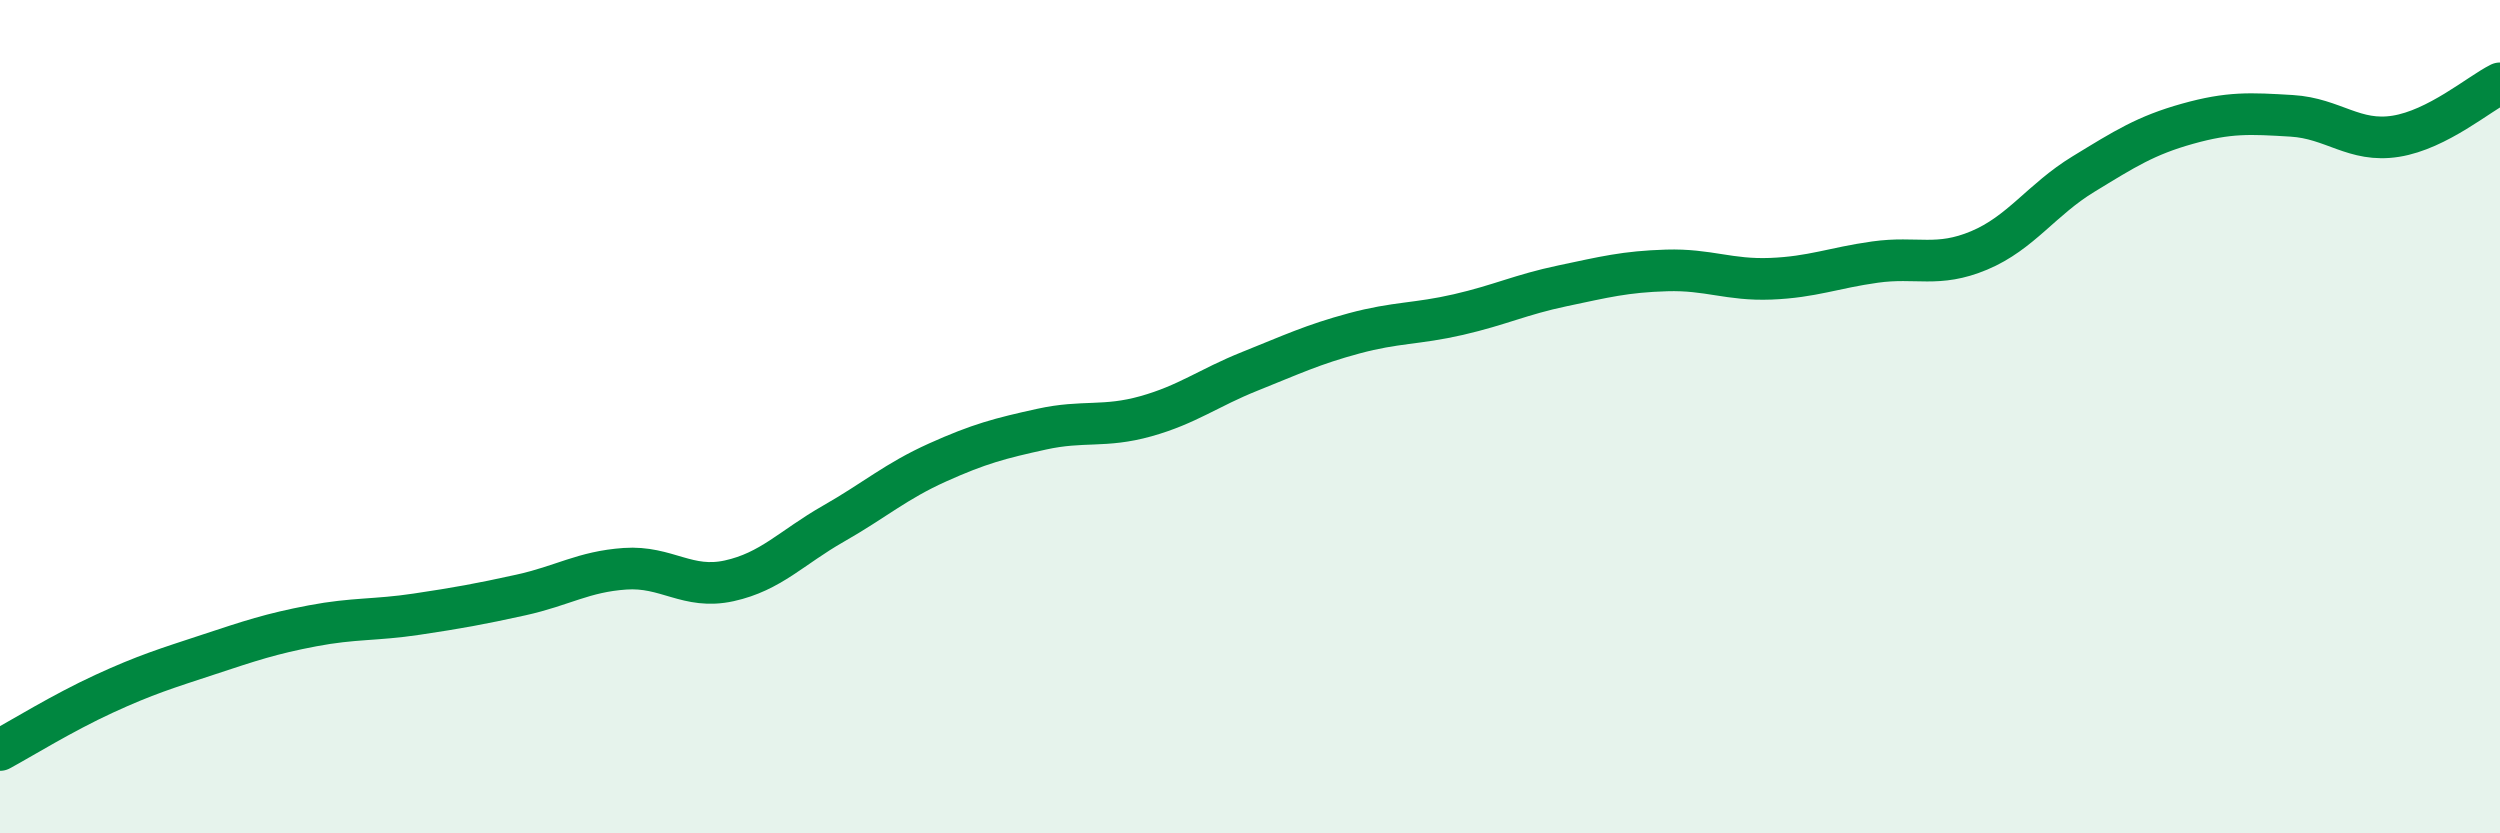 
    <svg width="60" height="20" viewBox="0 0 60 20" xmlns="http://www.w3.org/2000/svg">
      <path
        d="M 0,18 C 0.5,17.73 1.5,17.11 2.5,16.65 C 3.5,16.19 4,16.04 5,15.71 C 6,15.38 6.5,15.21 7.5,15.02 C 8.5,14.83 9,14.89 10,14.74 C 11,14.59 11.5,14.5 12.5,14.28 C 13.5,14.06 14,13.72 15,13.65 C 16,13.58 16.5,14.16 17.5,13.94 C 18.5,13.72 19,13.14 20,12.57 C 21,12 21.5,11.55 22.5,11.1 C 23.5,10.65 24,10.52 25,10.3 C 26,10.08 26.5,10.27 27.5,9.99 C 28.5,9.71 29,9.31 30,8.91 C 31,8.51 31.5,8.27 32.5,8 C 33.5,7.73 34,7.78 35,7.55 C 36,7.32 36.5,7.07 37.5,6.86 C 38.5,6.65 39,6.52 40,6.49 C 41,6.46 41.5,6.73 42.5,6.69 C 43.5,6.65 44,6.43 45,6.29 C 46,6.15 46.5,6.43 47.5,6.01 C 48.5,5.59 49,4.79 50,4.18 C 51,3.57 51.5,3.25 52.5,2.97 C 53.5,2.69 54,2.72 55,2.78 C 56,2.84 56.5,3.43 57.5,3.27 C 58.5,3.11 59.5,2.25 60,2L60 20L0 20Z"
        fill="#008740"
        opacity="0.1"
        stroke-linecap="round"
        stroke-linejoin="round"
      />
      <path
        d="M 0,18 C 0.5,17.73 1.5,17.11 2.5,16.65 C 3.5,16.19 4,16.04 5,15.71 C 6,15.38 6.5,15.21 7.5,15.02 C 8.5,14.83 9,14.89 10,14.74 C 11,14.59 11.5,14.5 12.5,14.28 C 13.5,14.06 14,13.72 15,13.65 C 16,13.58 16.5,14.16 17.5,13.94 C 18.5,13.72 19,13.14 20,12.57 C 21,12 21.5,11.55 22.5,11.1 C 23.5,10.65 24,10.52 25,10.3 C 26,10.08 26.5,10.27 27.5,9.99 C 28.5,9.71 29,9.31 30,8.91 C 31,8.51 31.5,8.27 32.5,8 C 33.5,7.73 34,7.78 35,7.55 C 36,7.32 36.5,7.07 37.5,6.86 C 38.5,6.65 39,6.52 40,6.49 C 41,6.46 41.5,6.73 42.5,6.69 C 43.5,6.65 44,6.43 45,6.29 C 46,6.15 46.5,6.43 47.5,6.01 C 48.5,5.59 49,4.79 50,4.18 C 51,3.57 51.5,3.25 52.5,2.97 C 53.5,2.69 54,2.72 55,2.78 C 56,2.84 56.5,3.43 57.5,3.27 C 58.5,3.11 59.5,2.25 60,2"
        stroke="#008740"
        stroke-width="1"
        fill="none"
        stroke-linecap="round"
        stroke-linejoin="round"
      />
    </svg>
  